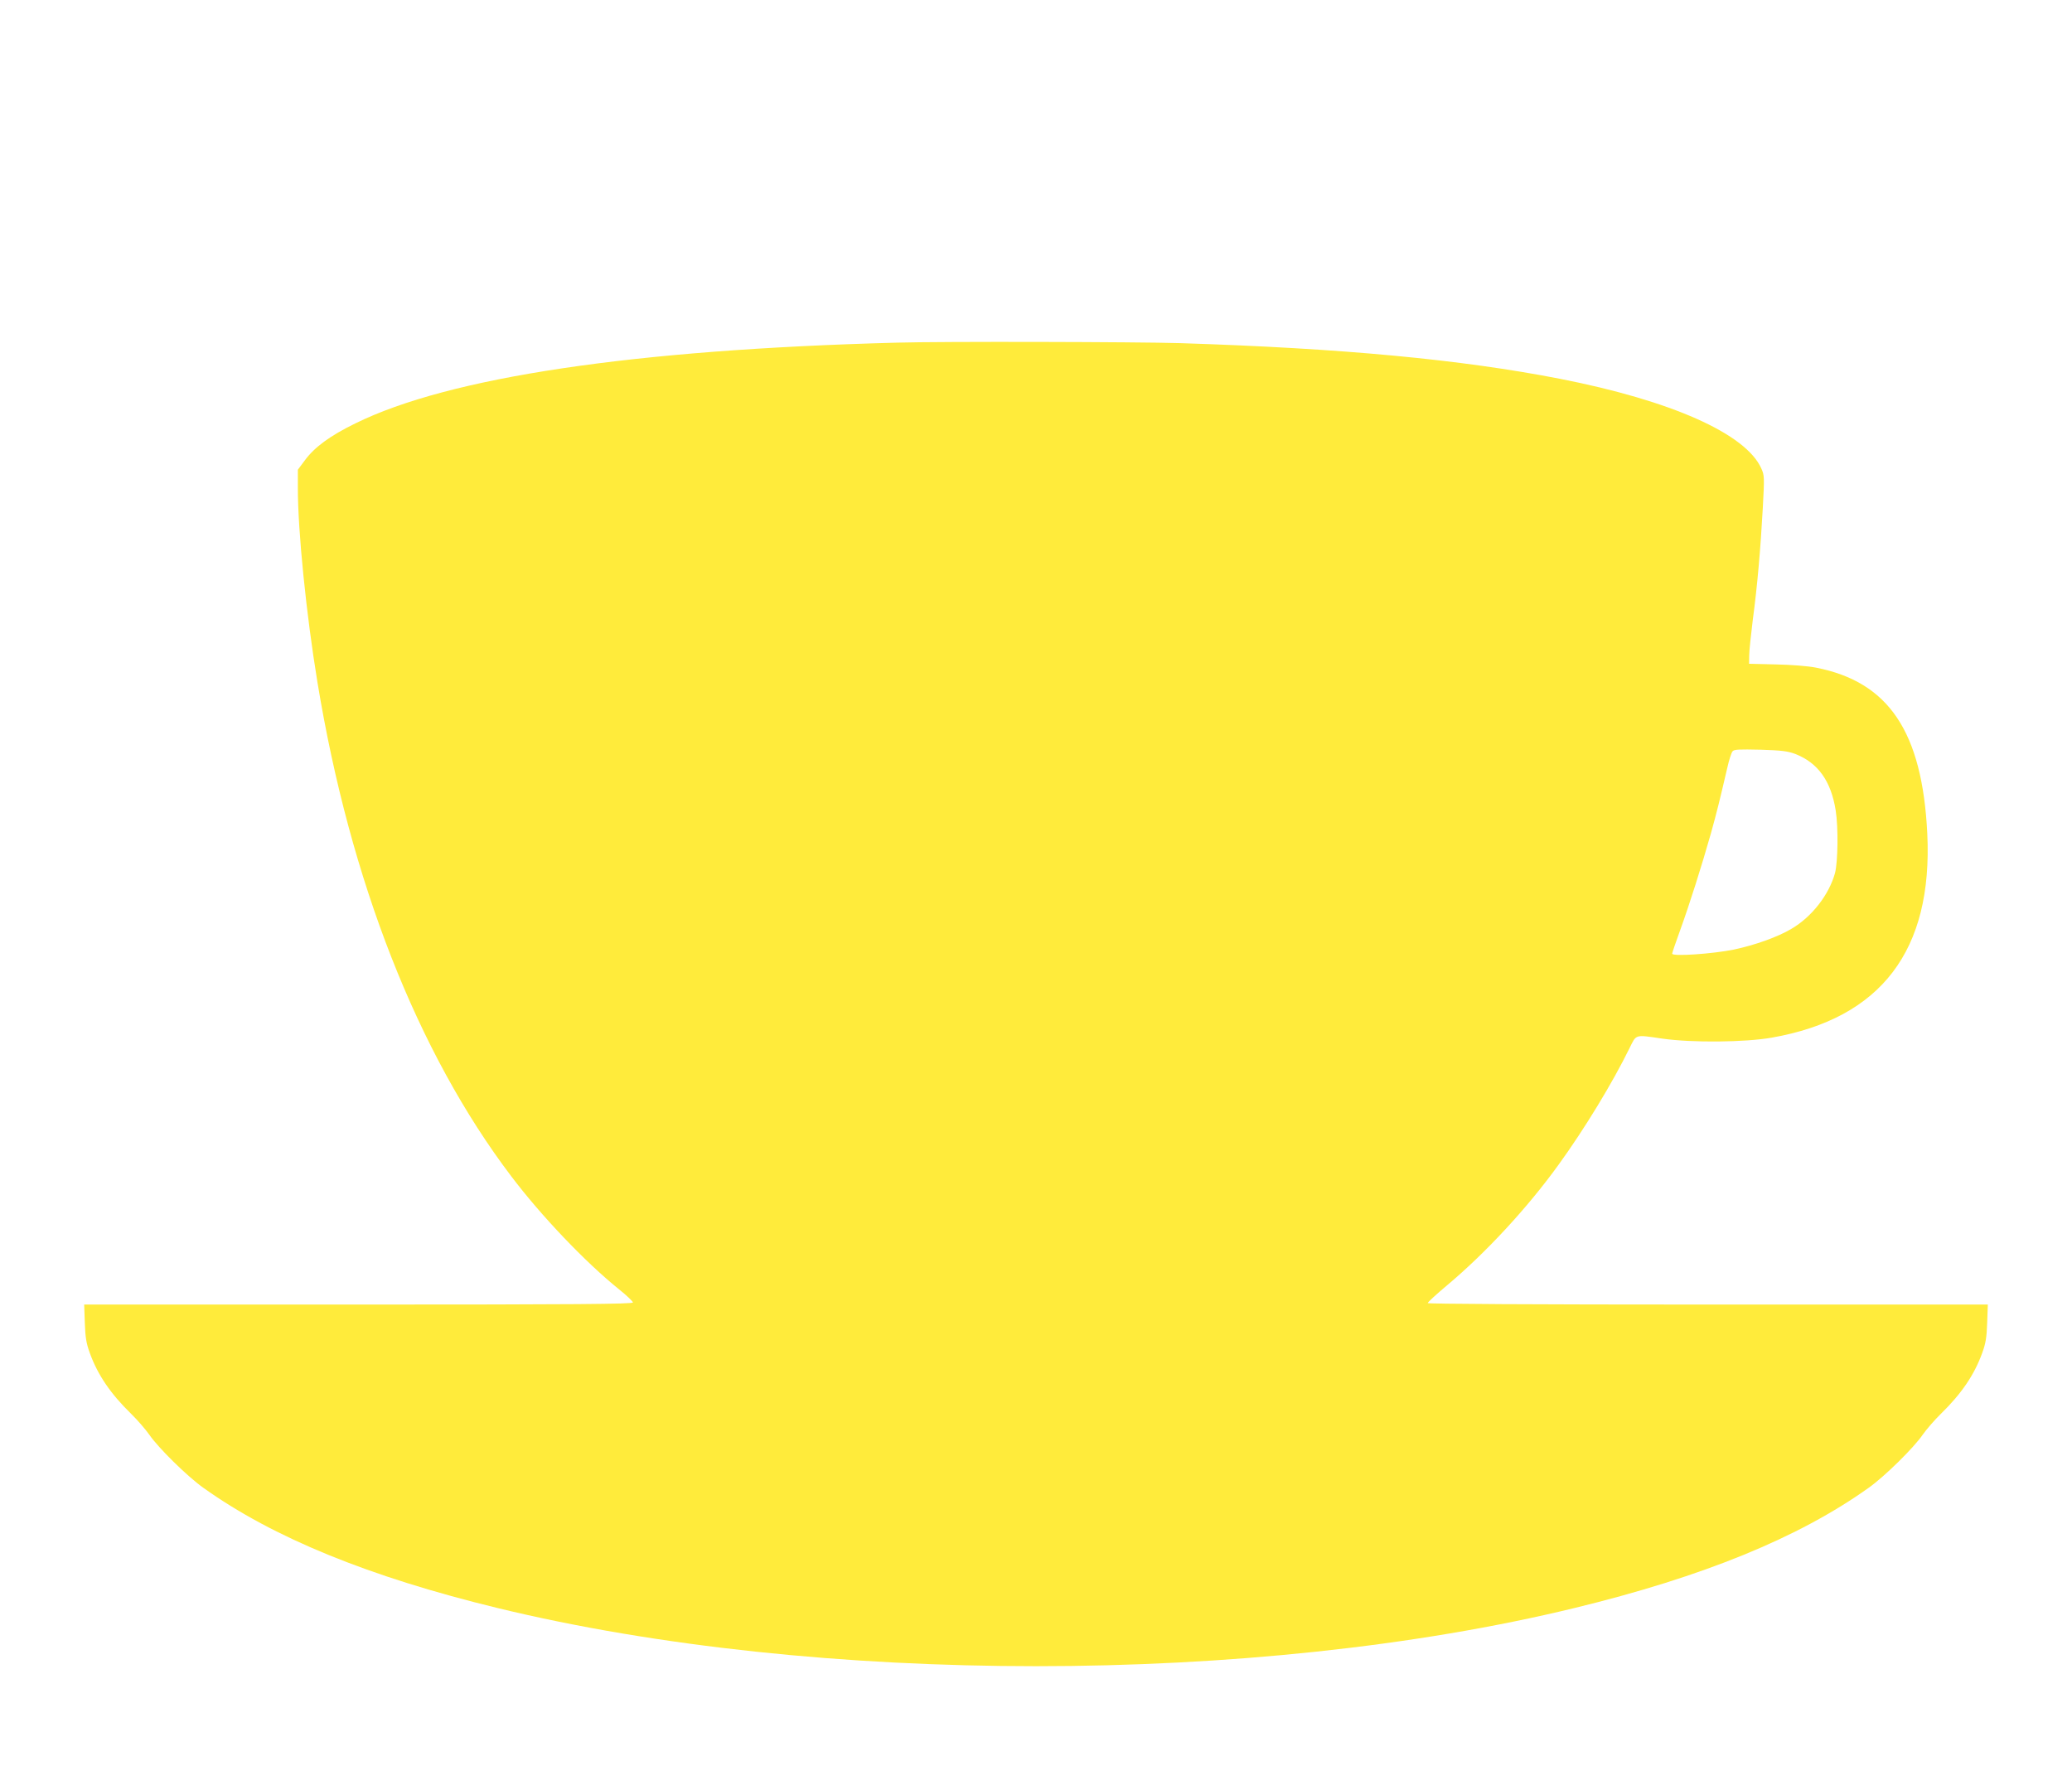 <?xml version="1.0" standalone="no"?>
<!DOCTYPE svg PUBLIC "-//W3C//DTD SVG 20010904//EN"
 "http://www.w3.org/TR/2001/REC-SVG-20010904/DTD/svg10.dtd">
<svg version="1.0" xmlns="http://www.w3.org/2000/svg"
 width="1280pt" height="1106pt" viewBox="0 0 1280 1106"
 preserveAspectRatio="xMidYMid meet">
<g transform="translate(0,1106) scale(0.1,-0.1)"
fill="#ffeb3b" stroke="none">
<path d="M5540 8943 c-1626 -43 -2765 -213 -3345 -499 -156 -76 -252 -147
-311 -227 l-44 -59 0 -113 c0 -268 52 -780 121 -1200 202 -1228 618 -2288
1197 -3052 186 -246 459 -532 665 -698 48 -38 87 -76 87 -82 0 -10 -346 -13
-1695 -13 l-1695 0 4 -112 c3 -91 9 -128 31 -188 49 -135 128 -251 255 -375
39 -38 90 -97 113 -130 54 -79 233 -256 333 -327 431 -308 1024 -550 1818
-743 1971 -479 4681 -479 6652 0 794 193 1387 435 1818 743 100 71 279 248
333 327 23 33 74 92 113 130 127 124 206 240 255 375 22 60 28 97 31 188 l4
112 -1730 0 c-1084 0 -1730 4 -1730 9 0 6 55 56 123 113 238 200 494 477 686
743 160 221 332 504 437 718 44 89 31 85 204 60 182 -26 510 -23 675 6 676
119 996 539 961 1261 -31 629 -238 937 -687 1025 -49 10 -153 18 -249 20
l-165 4 1 53 c0 29 11 127 22 218 28 208 48 439 62 693 10 188 10 200 -9 242
-95 215 -556 420 -1246 555 -611 119 -1341 188 -2345 220 -264 8 -1473 11
-1750 3z m5550 -2541 c141 -55 221 -167 250 -348 17 -105 14 -319 -4 -388 -37
-134 -143 -271 -270 -345 -84 -50 -224 -100 -356 -128 -128 -26 -380 -44 -380
-25 0 5 22 70 49 144 58 160 134 400 190 598 38 137 52 194 101 404 11 50 26
96 33 104 9 12 41 13 172 10 133 -4 169 -9 215 -26z"/>
</g>
</svg>
